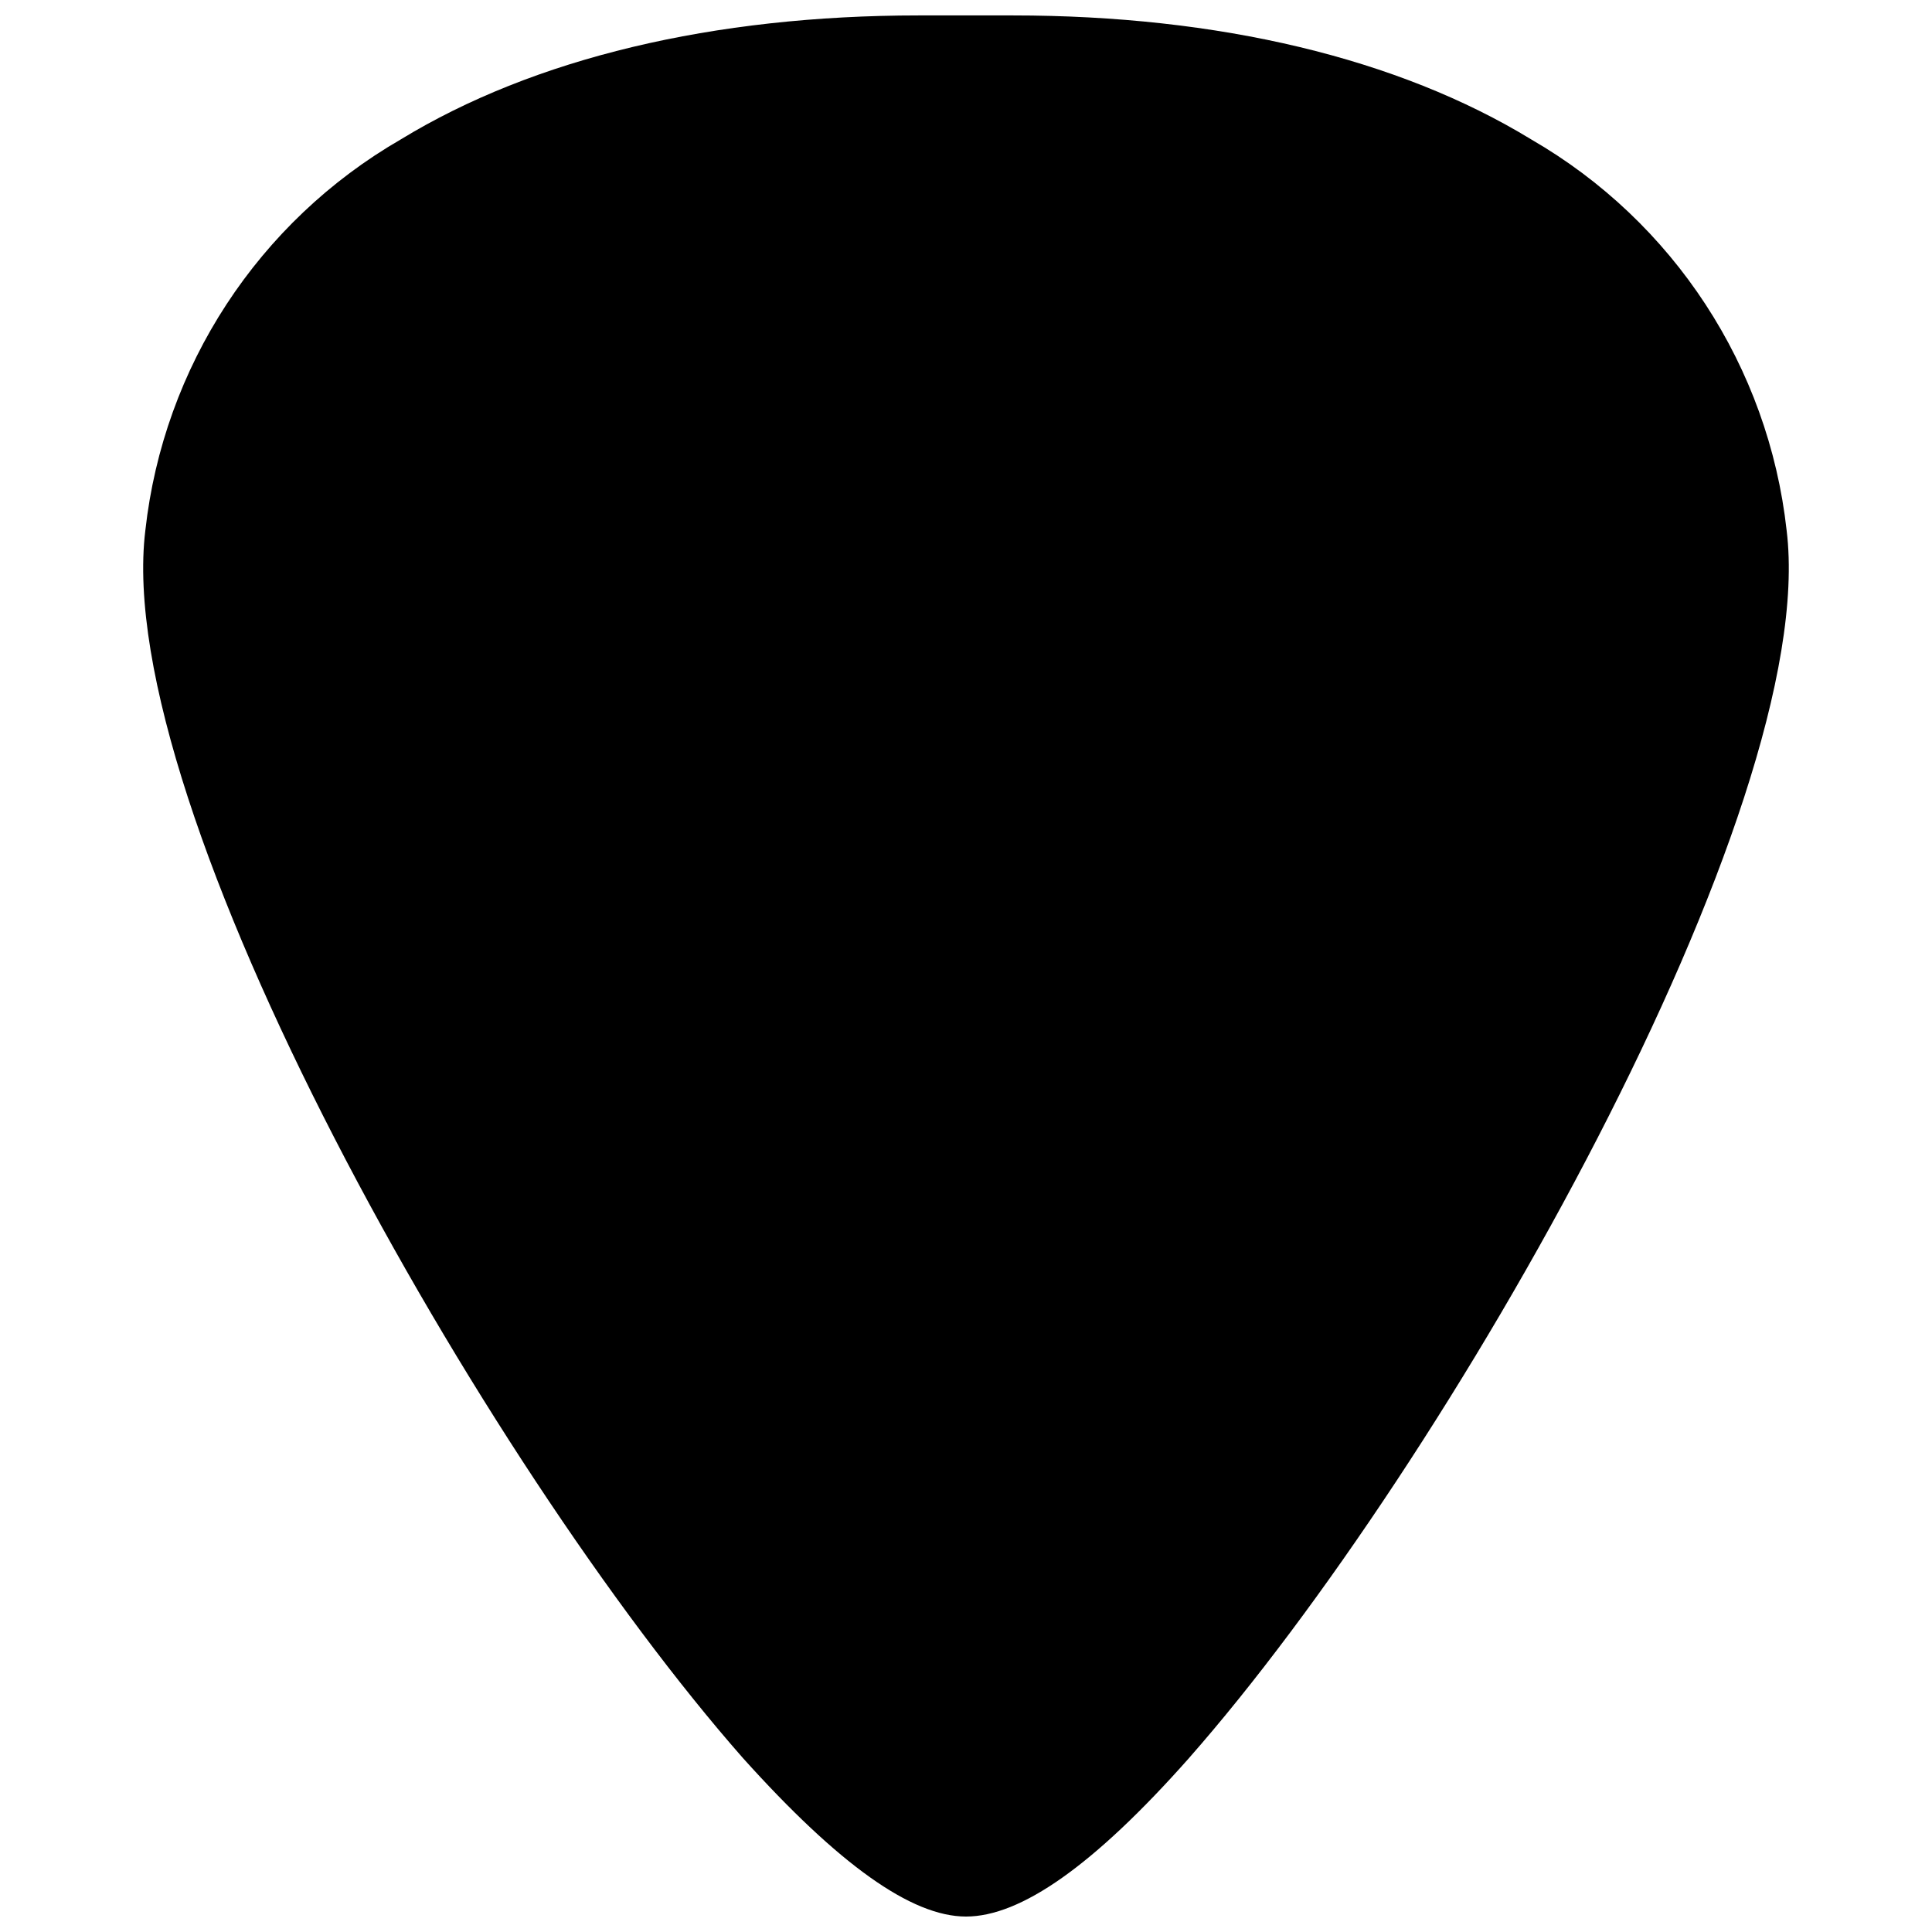 <?xml version="1.0" encoding="UTF-8"?>
<!-- Uploaded to: SVG Find, www.svgrepo.com, Generator: SVG Find Mixer Tools -->
<svg width="800px" height="800px" version="1.1" viewBox="144 144 512 512" xmlns="http://www.w3.org/2000/svg">
 <defs>
  <clipPath id="a">
   <path d="m181 148.09h438v503.81h-438z"/>
  </clipPath>
 </defs>
 <g clip-path="url(#a)">
  <path d="m459.09 609.92c-25.297 28.551-44.609 41.984-59.094 41.984s-33.797-13.855-59.094-41.984c-68.535-77.879-167.41-251.9-158.38-325.38 4.809-43.336 29.945-81.797 67.699-103.6 35.27-21.516 82.816-32.852 137.29-32.852h24.879c54.578 0 102.12 11.336 137.39 32.852h-0.004c37.758 21.801 62.891 60.262 67.699 103.6 9.027 73.473-89.848 247.5-158.39 325.38z"/>
 </g>
</svg>